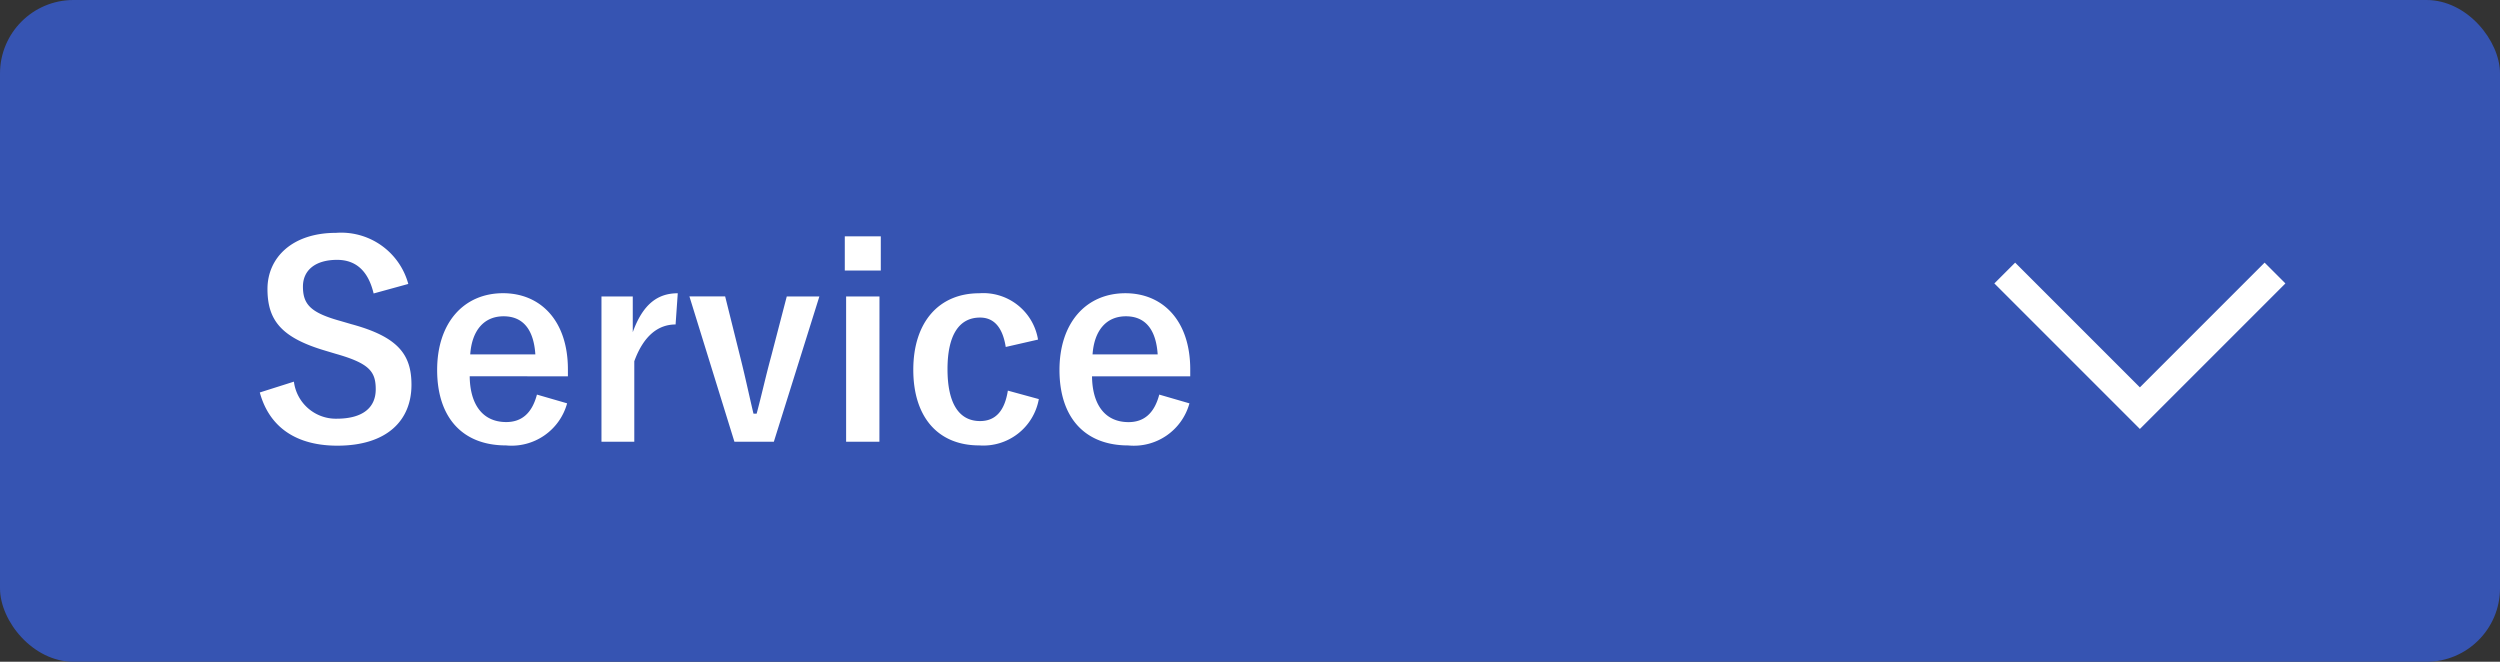 <svg xmlns="http://www.w3.org/2000/svg" width="170" height="45" viewBox="0 0 170 45">
  <rect x="0" y="0" width="170" height="45" fill="#333333" stroke="none"/>
  <g id="index_02_en" transform="translate(-365 -765)">
    <rect id="長方形_4396" data-name="長方形 4396" width="170" height="45" rx="5" transform="translate(365 765)" fill="#3654b2"/>
    <g id="グループ_479" data-name="グループ 479" transform="translate(10 537)">
      <path id="パス_383" data-name="パス 383" d="M10.764-10.692A4.728,4.728,0,0,0,5.85-14.166c-3.006,0-4.662,1.71-4.662,3.816,0,2.142.954,3.312,3.924,4.194l.72.216C8.118-5.292,8.55-4.734,8.55-3.528s-.828,2-2.664,2a2.878,2.878,0,0,1-2.9-2.52L.666-3.312C1.332-.882,3.222.306,5.94.306c3.348,0,5.04-1.692,5.04-4.14,0-2.052-.9-3.258-4.086-4.122l-.738-.216C4.14-8.73,3.6-9.288,3.6-10.512c0-1.116.846-1.818,2.322-1.818,1.3,0,2.124.774,2.484,2.286ZM21.618-4.41v-.468c0-3.348-1.89-5.184-4.41-5.184-2.664,0-4.482,2-4.482,5.22,0,3.24,1.728,5.13,4.68,5.13a3.917,3.917,0,0,0,4.158-2.862l-2.052-.594C19.17-1.872,18.45-1.3,17.424-1.3c-1.638,0-2.466-1.242-2.484-3.114ZM14.976-5.9c.108-1.584.9-2.592,2.268-2.592,1.35,0,2.052.936,2.16,2.592Zm14.112-4.158c-1.332,0-2.358.7-3.06,2.646v-2.43H23.9V.036h2.232V-5.436c.63-1.728,1.62-2.5,2.808-2.5Zm9.63.216H36.5L35.442-5.778c-.378,1.386-.63,2.556-.99,3.906h-.216c-.324-1.368-.558-2.5-.9-3.852L32.31-9.846H29.88L32.94.036h2.682Zm4.086,0H40.536V.036H42.8Zm.09-4.086H40.446v2.322h2.448Zm10.692,7.02a3.773,3.773,0,0,0-4-3.15c-2.754,0-4.482,1.98-4.482,5.2S46.782.288,49.59.288a3.835,3.835,0,0,0,4.05-3.15l-2.106-.576c-.216,1.368-.828,2.07-1.89,2.07-1.458,0-2.214-1.242-2.214-3.528,0-2.268.756-3.51,2.214-3.51.918,0,1.53.63,1.746,2Zm10.35,2.5v-.468c0-3.348-1.89-5.184-4.41-5.184-2.664,0-4.482,2-4.482,5.22,0,3.24,1.728,5.13,4.68,5.13a3.917,3.917,0,0,0,4.158-2.862L61.83-3.168c-.342,1.3-1.062,1.872-2.088,1.872-1.638,0-2.466-1.242-2.484-3.114ZM57.294-5.9c.108-1.584.9-2.592,2.268-2.592,1.35,0,2.052.936,2.16,2.592Z" transform="translate(372 258)" fill="#fff"/>
      <path id="パス_136" data-name="パス 136" d="M4012.207,469.008l9.189,9.189,9.188-9.189" transform="translate(-3520.884 -222.442)" fill="none" stroke="#fff" stroke-width="2"/>
    </g>
  </g>
</svg>
